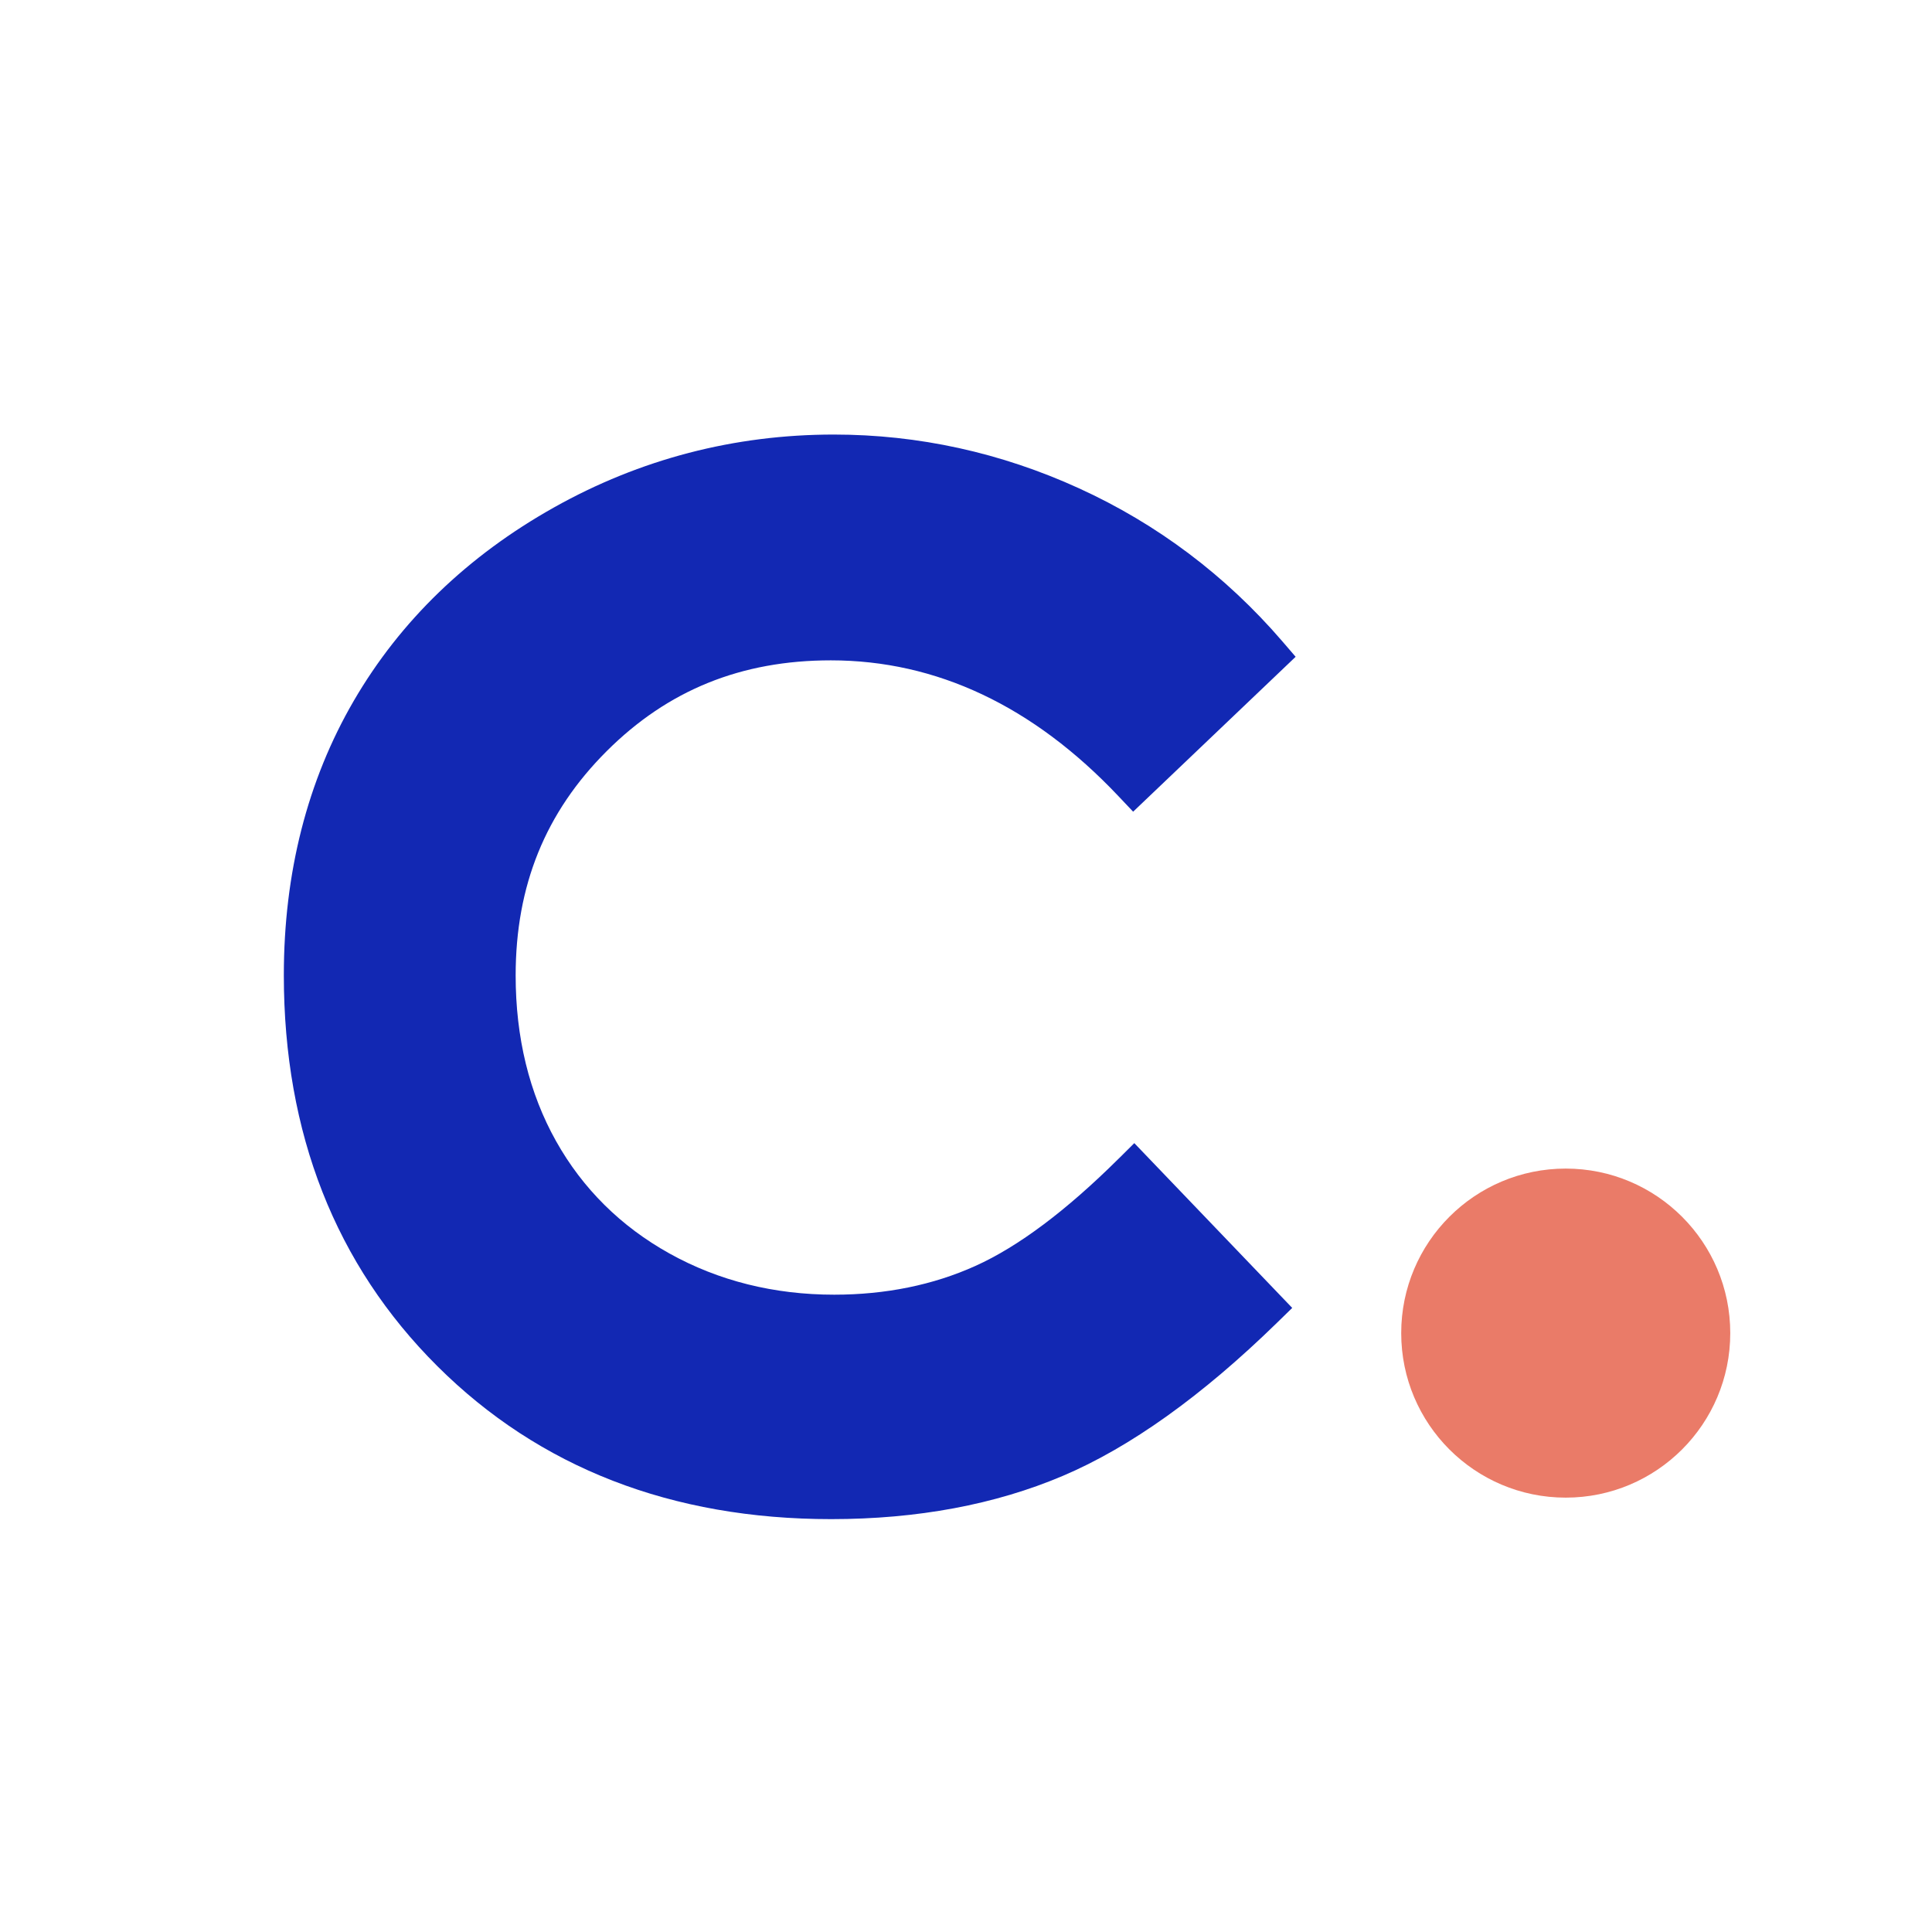 <?xml version="1.0" encoding="UTF-8"?><svg id="Calque_1" xmlns="http://www.w3.org/2000/svg" viewBox="0 0 52.596 52.596"><path d="M30.455,31.541c-1.422,1.413-2.733,2.396-3.898,2.921-1.153,.521-2.448,.784-3.847,.784-1.638,0-3.146-.377-4.482-1.12-1.327-.738-2.367-1.769-3.091-3.062-.729-1.301-1.099-2.818-1.099-4.508,0-2.445,.81-4.442,2.477-6.106s3.663-2.473,6.104-2.473c2.874,0,5.506,1.242,7.824,3.692l.405,.428,4.424-4.217-.364-.423c-1.542-1.791-3.403-3.191-5.532-4.163-2.128-.972-4.375-1.464-6.676-1.464-2.708,0-5.271,.667-7.618,1.984-2.352,1.319-4.185,3.089-5.45,5.263-1.264,2.173-1.905,4.686-1.905,7.471,0,4.302,1.407,7.884,4.182,10.646,2.774,2.762,6.381,4.162,10.718,4.162,2.345,0,4.466-.396,6.303-1.176,1.833-.777,3.796-2.18,5.833-4.168l.416-.406-4.299-4.486-.424,.421Z" style="fill:#1228b3;"/><circle cx="42.625" cy="36.292" r="4.479" style="fill:#ea7b68;"/></svg>